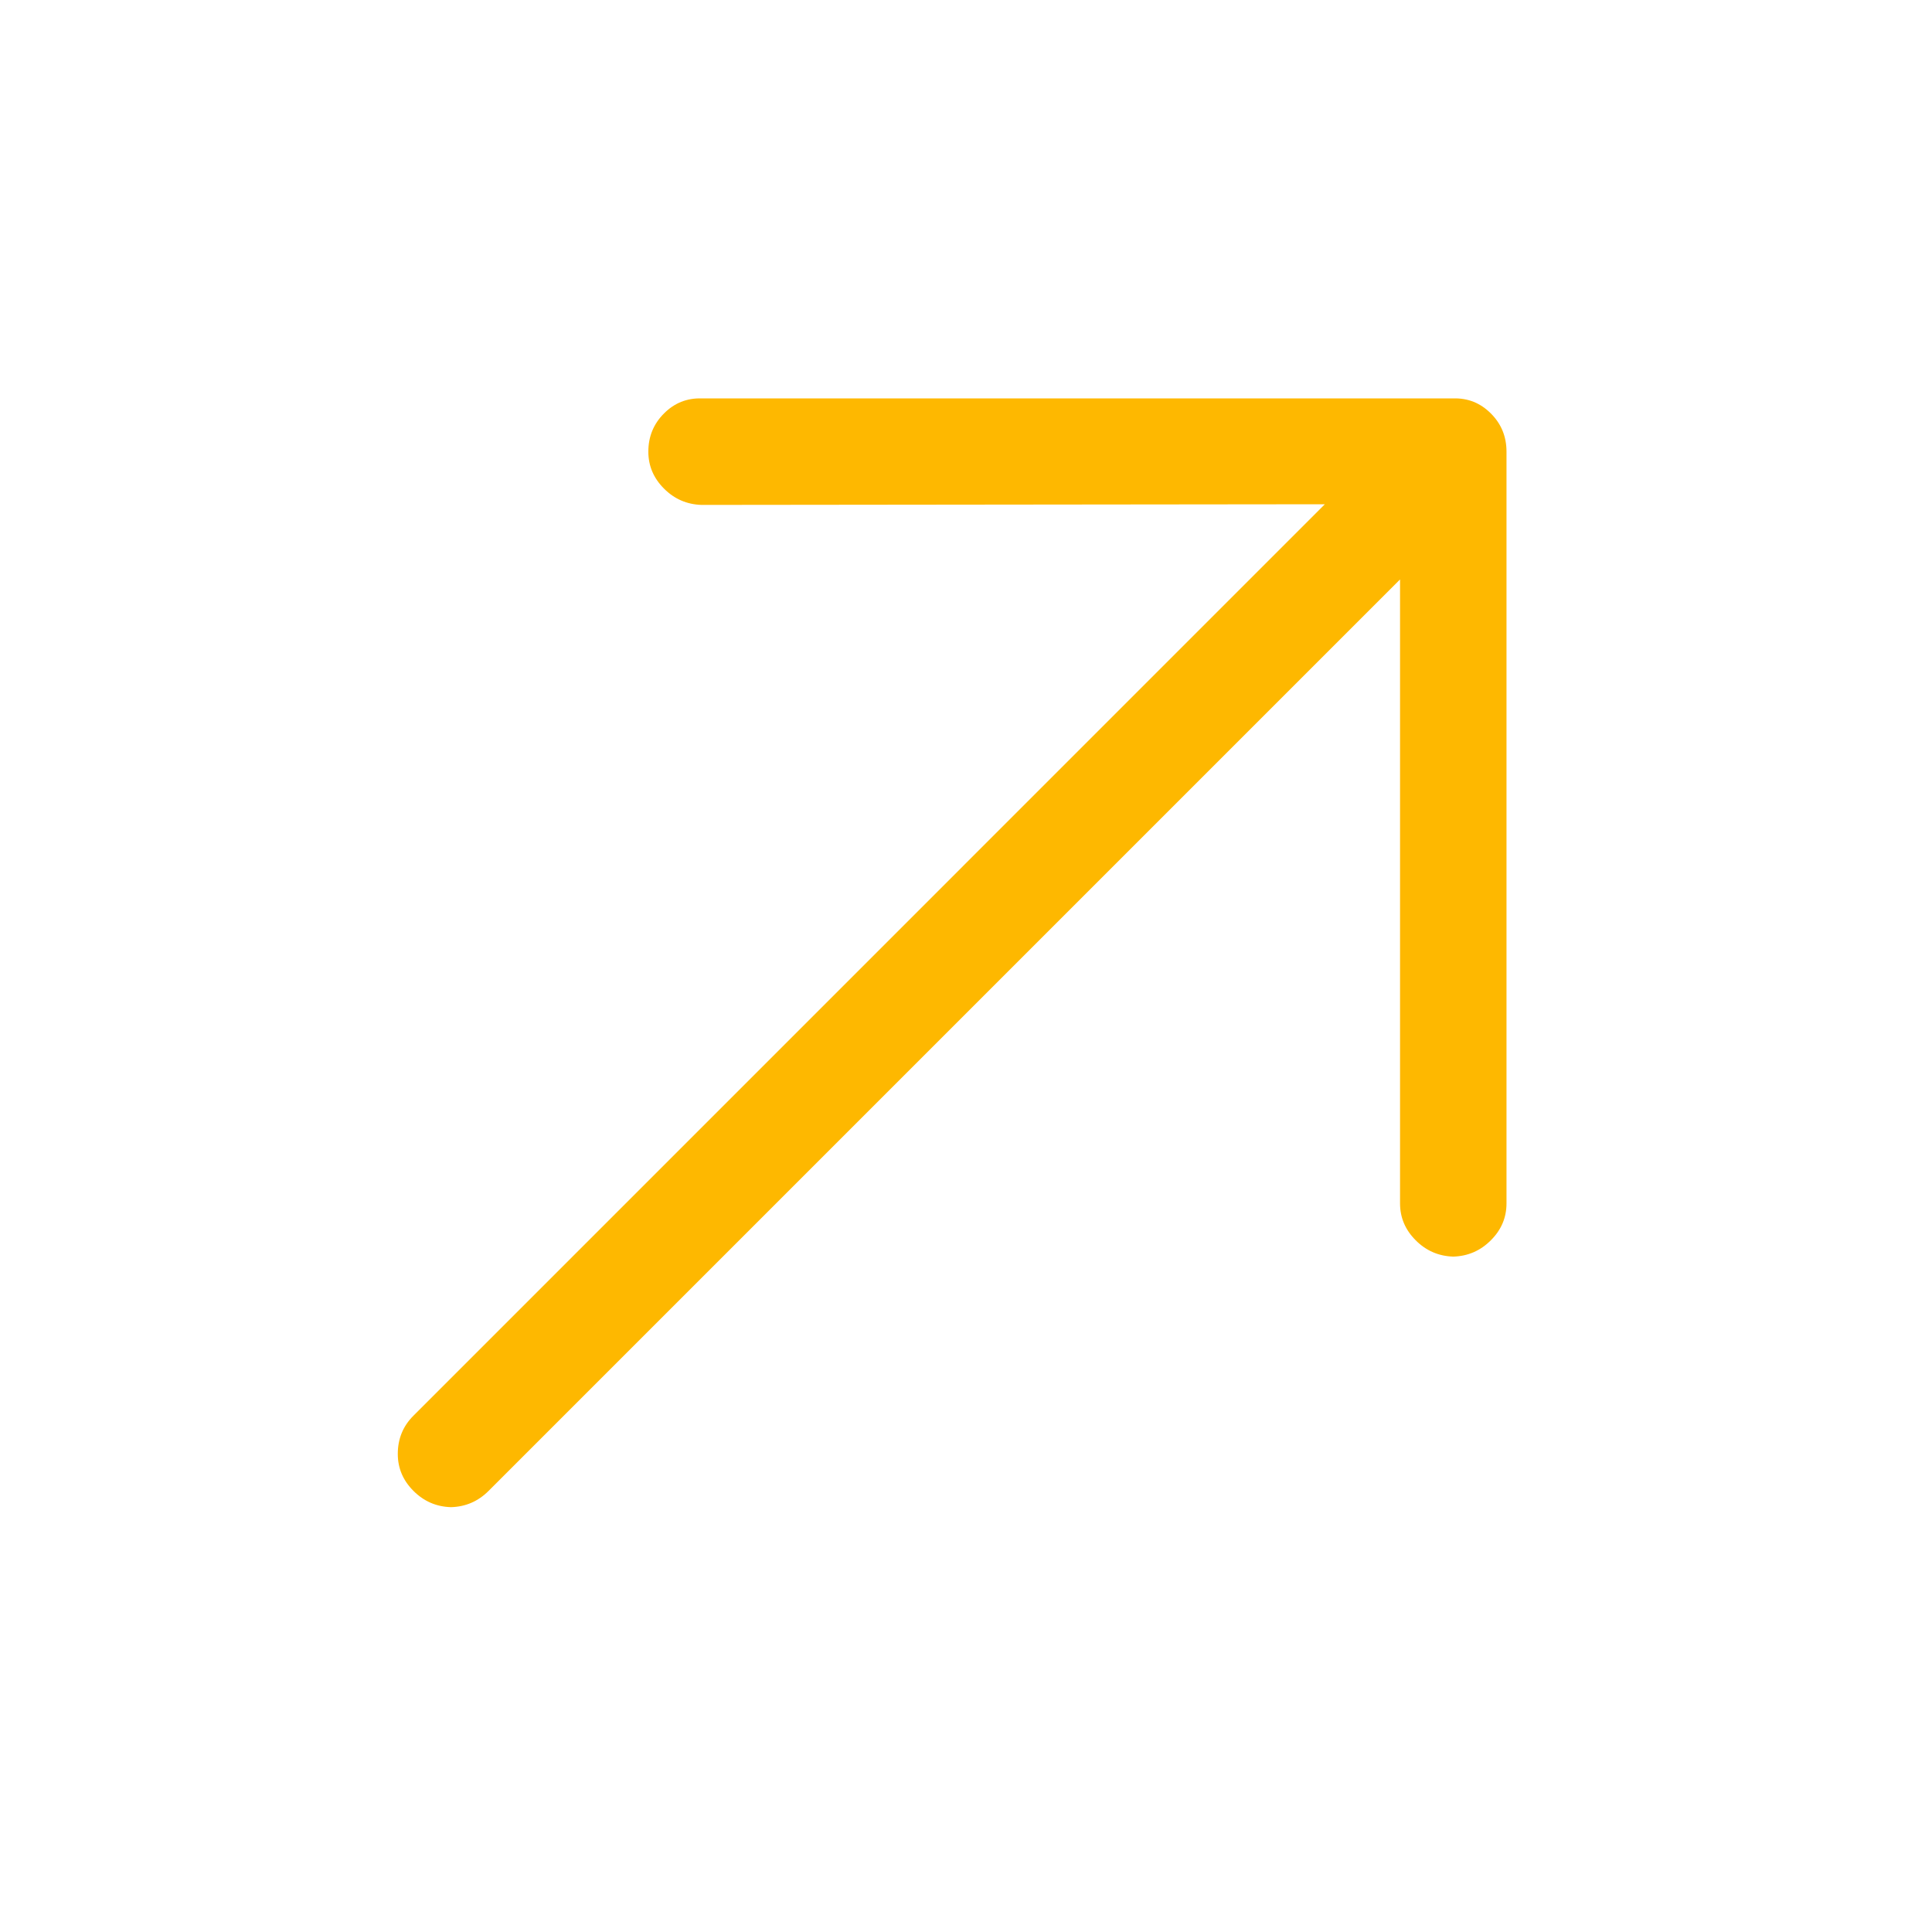 <?xml version="1.0" encoding="UTF-8"?> <svg xmlns="http://www.w3.org/2000/svg" width="38" height="38" viewBox="0 0 38 38" fill="none"><path d="M29.631 8.883C29.631 8.588 29.529 8.337 29.323 8.132C29.118 7.926 28.872 7.828 28.584 7.836L13.799 7.836C13.512 7.828 13.265 7.926 13.06 8.132C12.855 8.337 12.752 8.588 12.752 8.883C12.752 9.163 12.855 9.405 13.06 9.61C13.265 9.816 13.512 9.922 13.799 9.931L26.058 9.918L8.132 27.845C7.926 28.05 7.824 28.301 7.824 28.597C7.824 28.876 7.926 29.118 8.132 29.324C8.337 29.529 8.583 29.636 8.871 29.644C9.158 29.636 9.405 29.529 9.61 29.324L27.537 11.397V23.668C27.537 23.948 27.64 24.19 27.845 24.395C28.05 24.601 28.297 24.707 28.584 24.716C28.872 24.707 29.118 24.601 29.323 24.395C29.529 24.19 29.631 23.948 29.631 23.668V8.883Z" fill="#FEB800"></path></svg> 